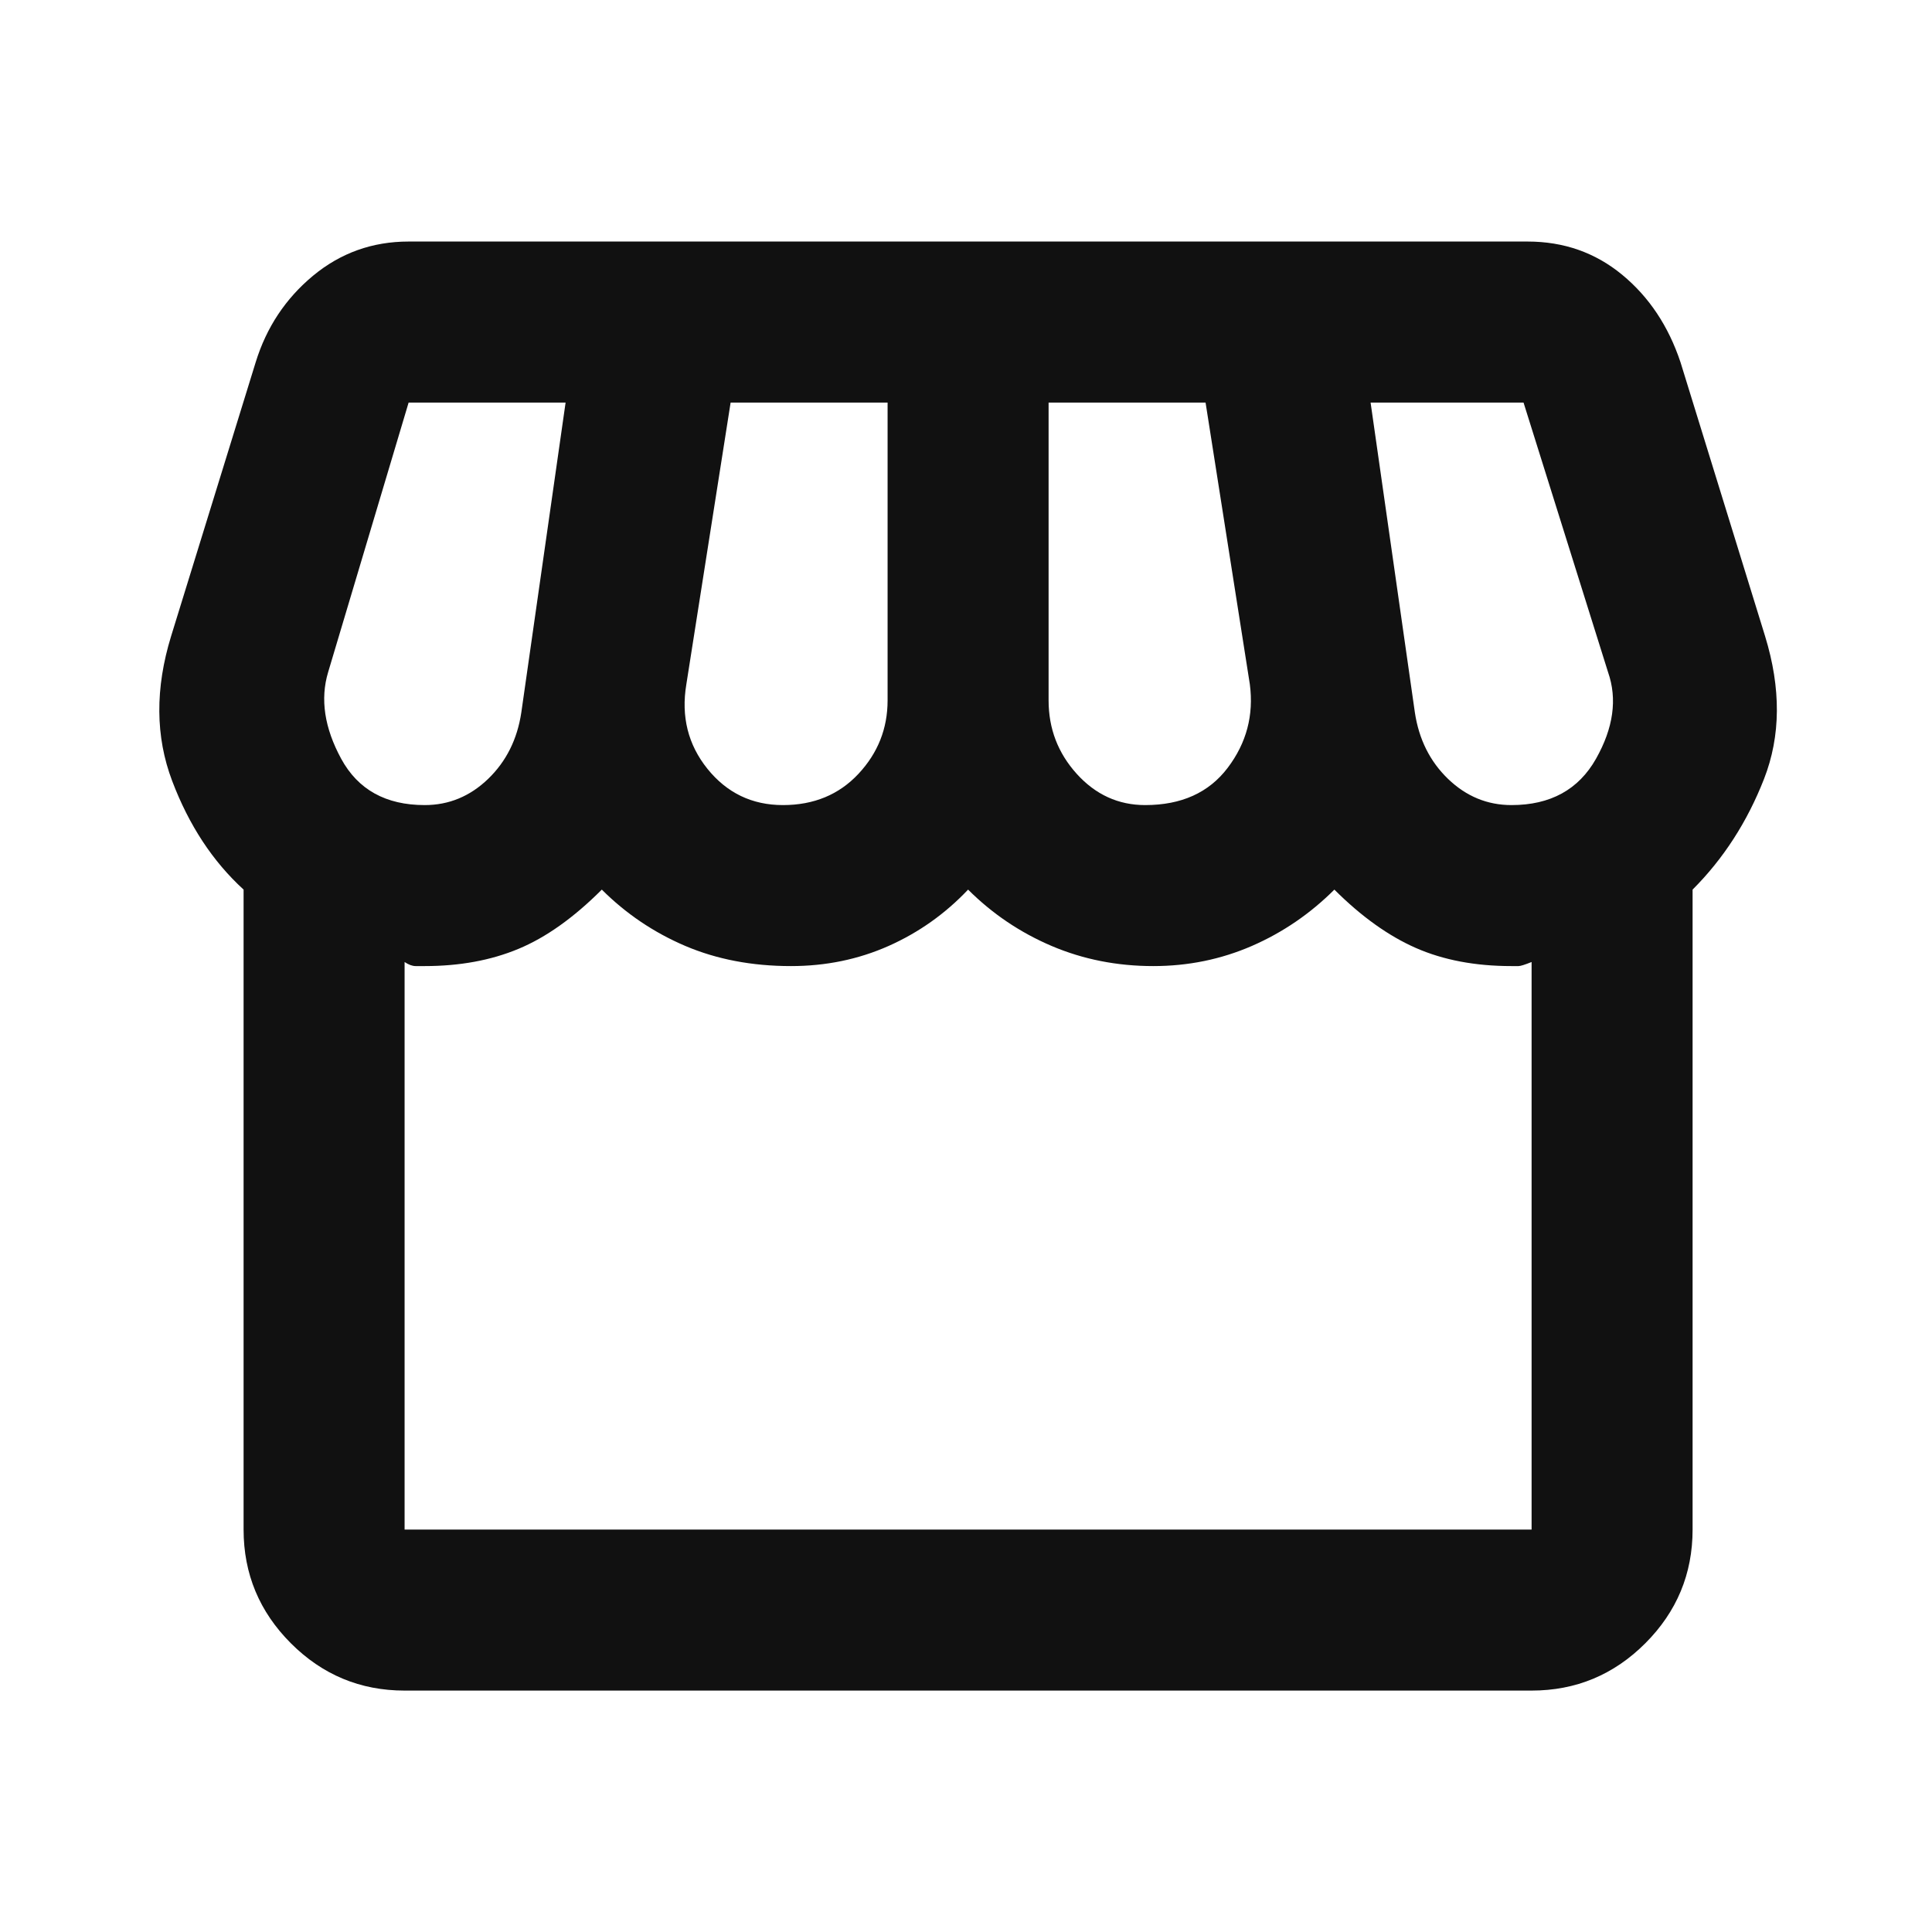 <?xml version="1.0" encoding="utf-8"?>
<svg xmlns="http://www.w3.org/2000/svg" width="48" height="48" viewBox="0 0 48 48" fill="none">
<mask id="mask0_643_10831" style="mask-type:alpha" maskUnits="userSpaceOnUse" x="0" y="0" width="49" height="49">
<rect x="0.001" y="0.001" width="48" height="48" fill="#D9D9D9"/>
</mask>
<g mask="url(#mask0_643_10831)">
<path d="M42.052 22.102V38.002C42.052 39.102 41.66 40.043 40.877 40.827C40.094 41.61 39.152 42.002 38.052 42.002H10.052C8.952 42.002 8.01 41.61 7.227 40.827C6.444 40.043 6.052 39.102 6.052 38.002V22.102C5.285 21.401 4.694 20.502 4.277 19.401C3.86 18.302 3.852 17.102 4.252 15.802L6.352 9.001C6.619 8.135 7.094 7.418 7.777 6.851C8.46 6.285 9.252 6.001 10.152 6.001H37.952C38.852 6.001 39.635 6.276 40.302 6.826C40.969 7.376 41.452 8.101 41.752 9.001L43.852 15.802C44.252 17.102 44.244 18.285 43.827 19.352C43.41 20.418 42.819 21.335 42.052 22.102ZM28.452 20.002C29.352 20.002 30.035 19.693 30.502 19.076C30.969 18.46 31.152 17.768 31.052 17.002L29.952 10.002H26.052V17.401C26.052 18.102 26.285 18.71 26.752 19.227C27.219 19.743 27.785 20.002 28.452 20.002ZM19.452 20.002C20.219 20.002 20.844 19.743 21.327 19.227C21.81 18.71 22.052 18.102 22.052 17.401V10.002H18.152L17.052 17.002C16.919 17.802 17.094 18.502 17.577 19.102C18.06 19.701 18.685 20.002 19.452 20.002ZM10.552 20.002C11.152 20.002 11.677 19.785 12.127 19.352C12.577 18.918 12.852 18.368 12.952 17.701L14.052 10.002H10.152L8.152 16.701C7.952 17.368 8.06 18.085 8.477 18.852C8.894 19.618 9.585 20.002 10.552 20.002ZM37.552 20.002C38.519 20.002 39.219 19.618 39.652 18.852C40.085 18.085 40.185 17.368 39.952 16.701L37.852 10.002H34.052L35.152 17.701C35.252 18.368 35.527 18.918 35.977 19.352C36.427 19.785 36.952 20.002 37.552 20.002ZM10.052 38.002H38.052V23.901C37.885 23.968 37.777 24.002 37.727 24.002H37.552C36.652 24.002 35.86 23.852 35.177 23.552C34.494 23.252 33.819 22.768 33.152 22.102C32.552 22.701 31.869 23.168 31.102 23.502C30.335 23.835 29.519 24.002 28.652 24.002C27.752 24.002 26.91 23.835 26.127 23.502C25.344 23.168 24.652 22.701 24.052 22.102C23.485 22.701 22.827 23.168 22.077 23.502C21.327 23.835 20.519 24.002 19.652 24.002C18.685 24.002 17.81 23.835 17.027 23.502C16.244 23.168 15.552 22.701 14.952 22.102C14.252 22.802 13.56 23.293 12.877 23.576C12.194 23.86 11.419 24.002 10.552 24.002H10.327C10.244 24.002 10.152 23.968 10.052 23.901V38.002Z" fill="#111111"/>
</g>
</svg>